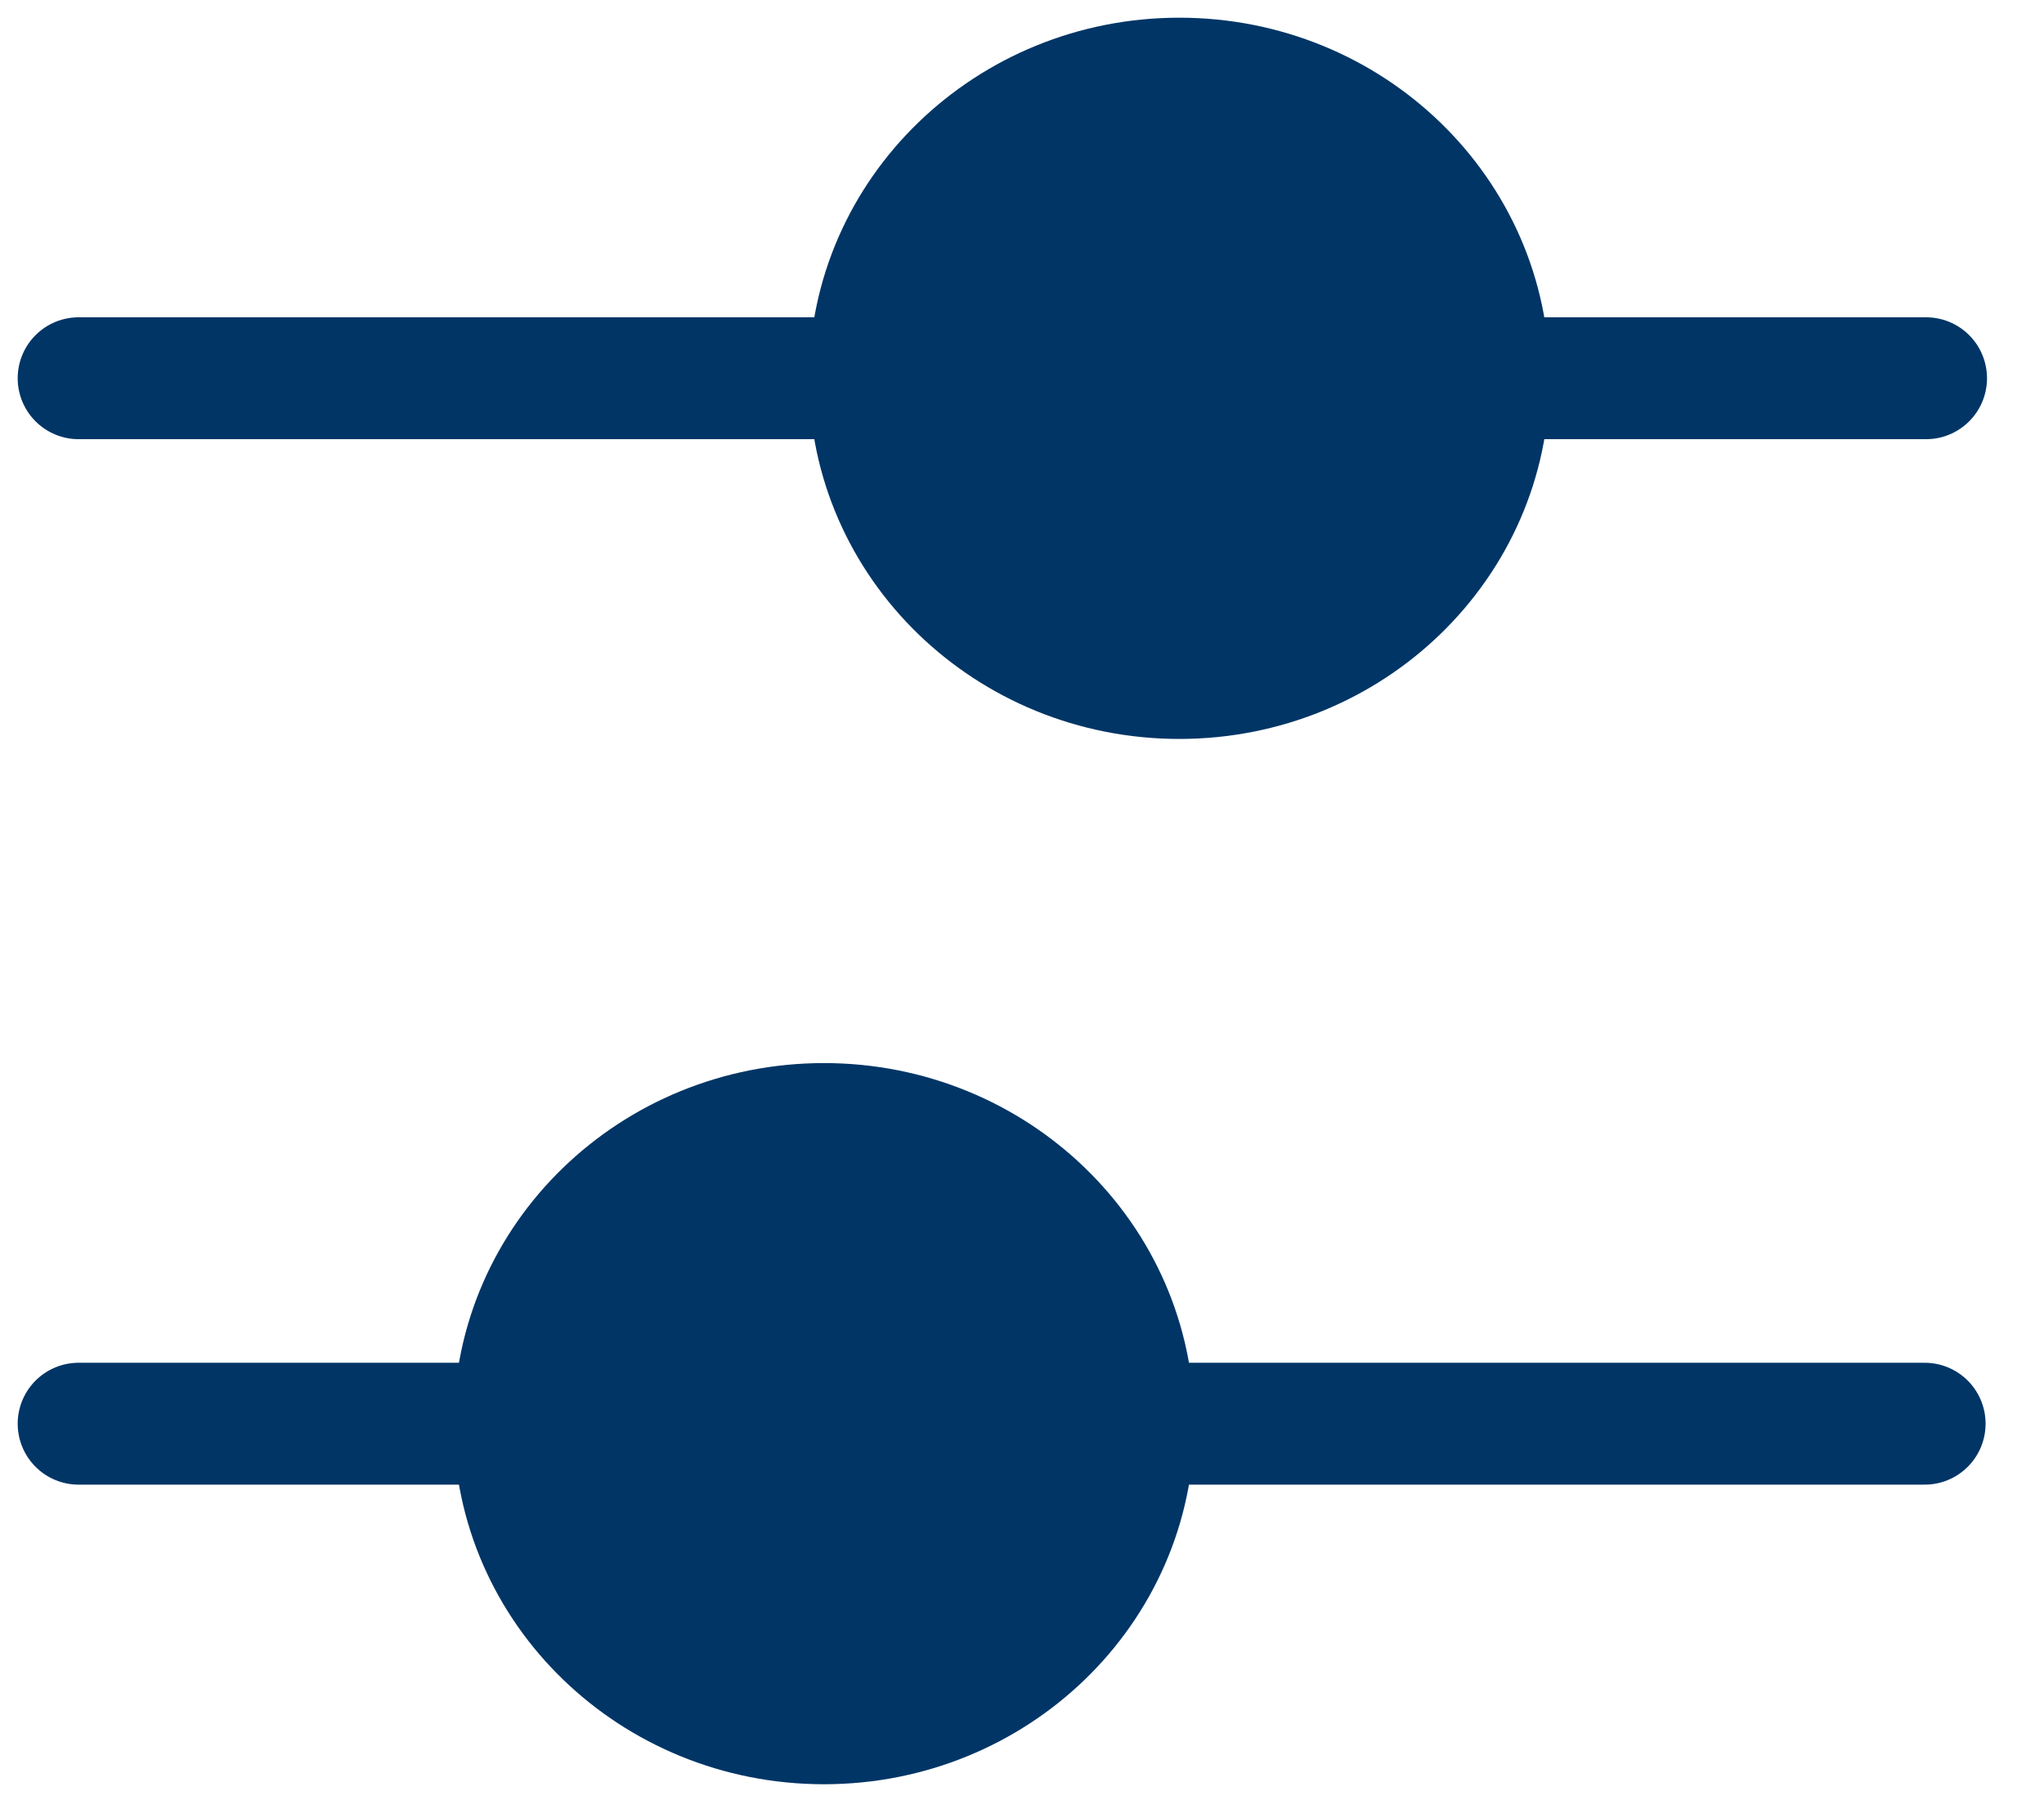 <svg width="26" height="23" viewBox="0 0 26 23" fill="none" xmlns="http://www.w3.org/2000/svg">
<path d="M10.481 21.915C12.654 21.915 14.416 20.209 14.416 18.105C14.416 16 12.654 14.294 10.481 14.294C8.308 14.294 6.546 16 6.546 18.105C6.546 20.209 8.308 21.915 10.481 21.915Z" fill="#003566" stroke="#003566" stroke-width="1.55" stroke-miterlimit="10" stroke-linecap="round" stroke-linejoin="round"/>
<path d="M6.546 18.105H1" stroke="#003566" stroke-width="1.55" stroke-miterlimit="10" stroke-linecap="round" stroke-linejoin="round"/>
<path d="M24.482 18.105H14.727" stroke="#003566" stroke-width="1.55" stroke-miterlimit="10" stroke-linecap="round" stroke-linejoin="round"/>
<path d="M15.001 8.622C17.175 8.622 18.936 6.916 18.936 4.811C18.936 2.706 17.175 1 15.001 1C12.828 1 11.066 2.706 11.066 4.811C11.066 6.916 12.828 8.622 15.001 8.622Z" fill="#003566" stroke="#003566" stroke-width="1.55" stroke-miterlimit="10" stroke-linecap="round" stroke-linejoin="round"/>
<path d="M18.954 4.81H24.5" stroke="#003566" stroke-width="1.55" stroke-miterlimit="10" stroke-linecap="round" stroke-linejoin="round"/>
<path d="M1 4.81H10.755" stroke="#003566" stroke-width="1.55" stroke-miterlimit="10" stroke-linecap="round" stroke-linejoin="round"/>
</svg>
